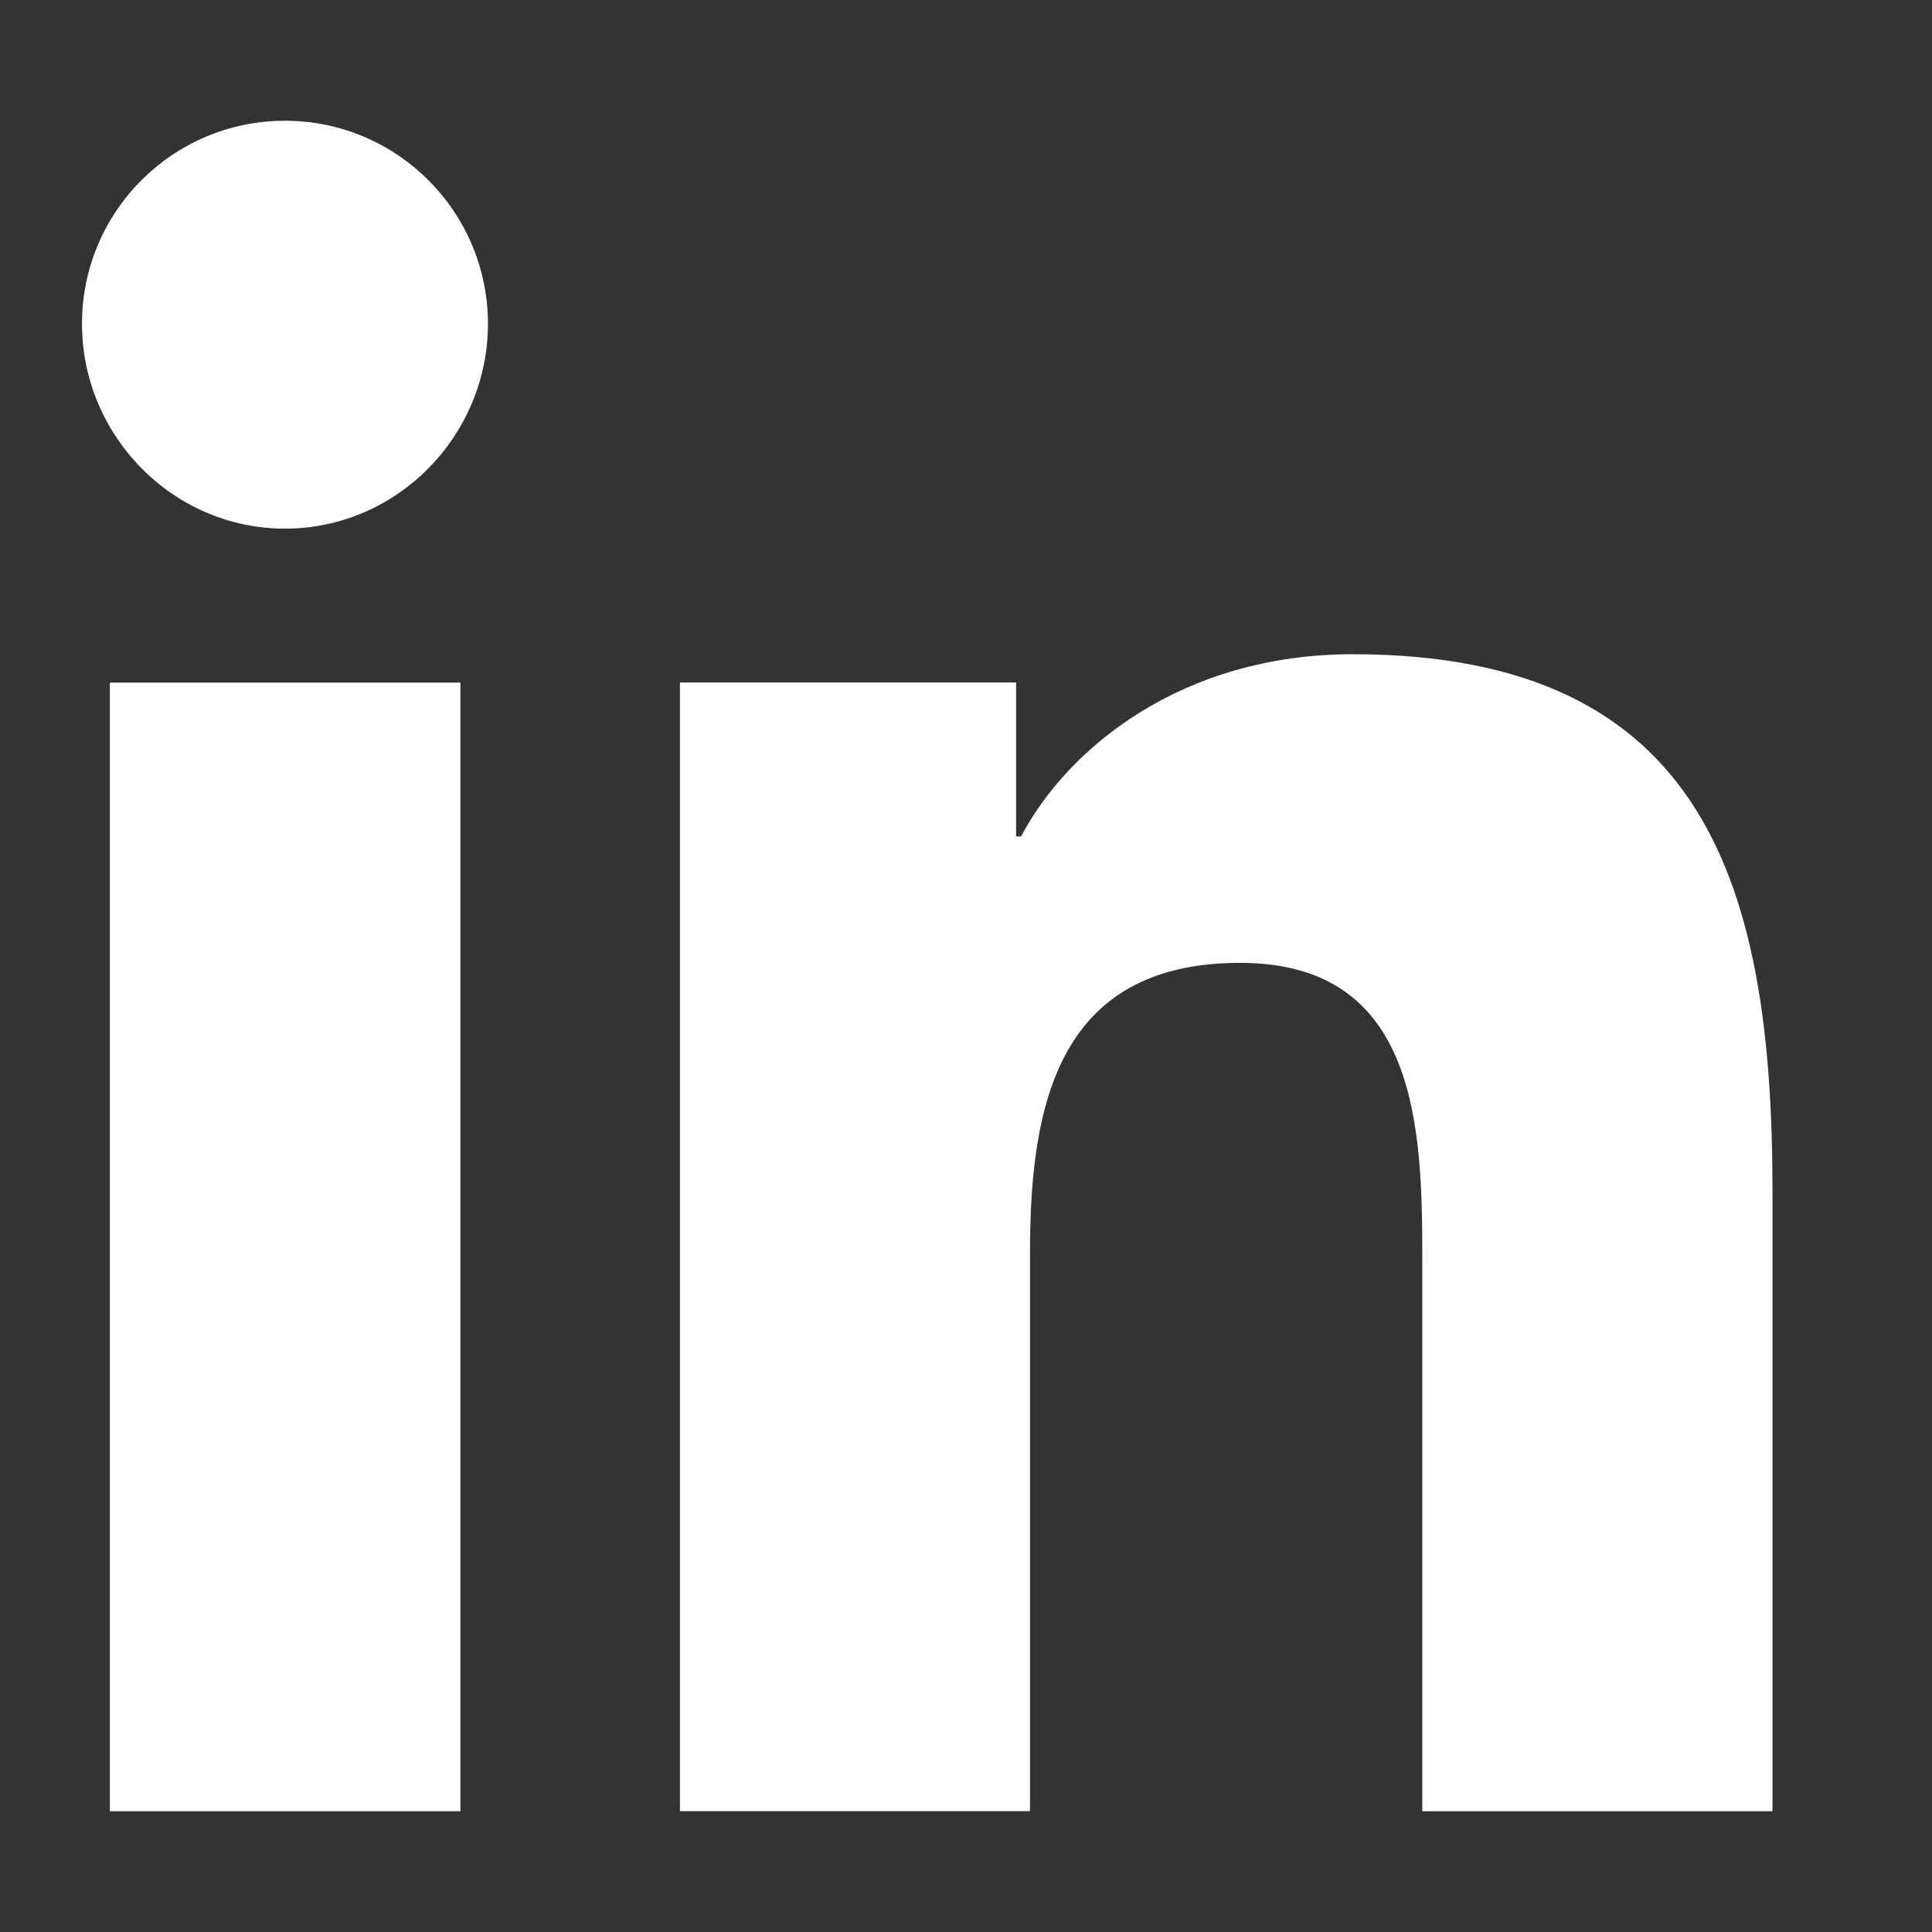 <svg width="16" height="16" viewBox="0 0 16 16" fill="none" xmlns="http://www.w3.org/2000/svg">
<rect x="0" y="0" width="16" height="16" fill="#333333" stroke="none"/>
<g clip-path="url(#clip0_9163_133426)">
<path d="M14.675 15L14.679 14.999V9.865C14.679 7.353 14.138 5.418 11.202 5.418C9.79 5.418 8.843 6.193 8.456 6.927H8.415V5.652H5.631V14.999H8.53V10.371C8.53 9.152 8.761 7.974 10.27 7.974C11.757 7.974 11.779 9.365 11.779 10.449V15H14.675Z" fill="white"/>
<path d="M0.91 5.653H3.813V15H0.91V5.653Z" fill="white"/>
<path d="M2.36 1C1.432 1 0.679 1.753 0.679 2.681C0.679 3.609 1.432 4.378 2.36 4.378C3.288 4.378 4.041 3.609 4.041 2.681C4.04 1.753 3.287 1 2.36 1Z" fill="white"/>
</g>
<defs>
<clipPath id="clip0_9163_133426">
<rect width="14" height="14" fill="white" transform="translate(0.679 1)"/>
</clipPath>
</defs>
</svg>
